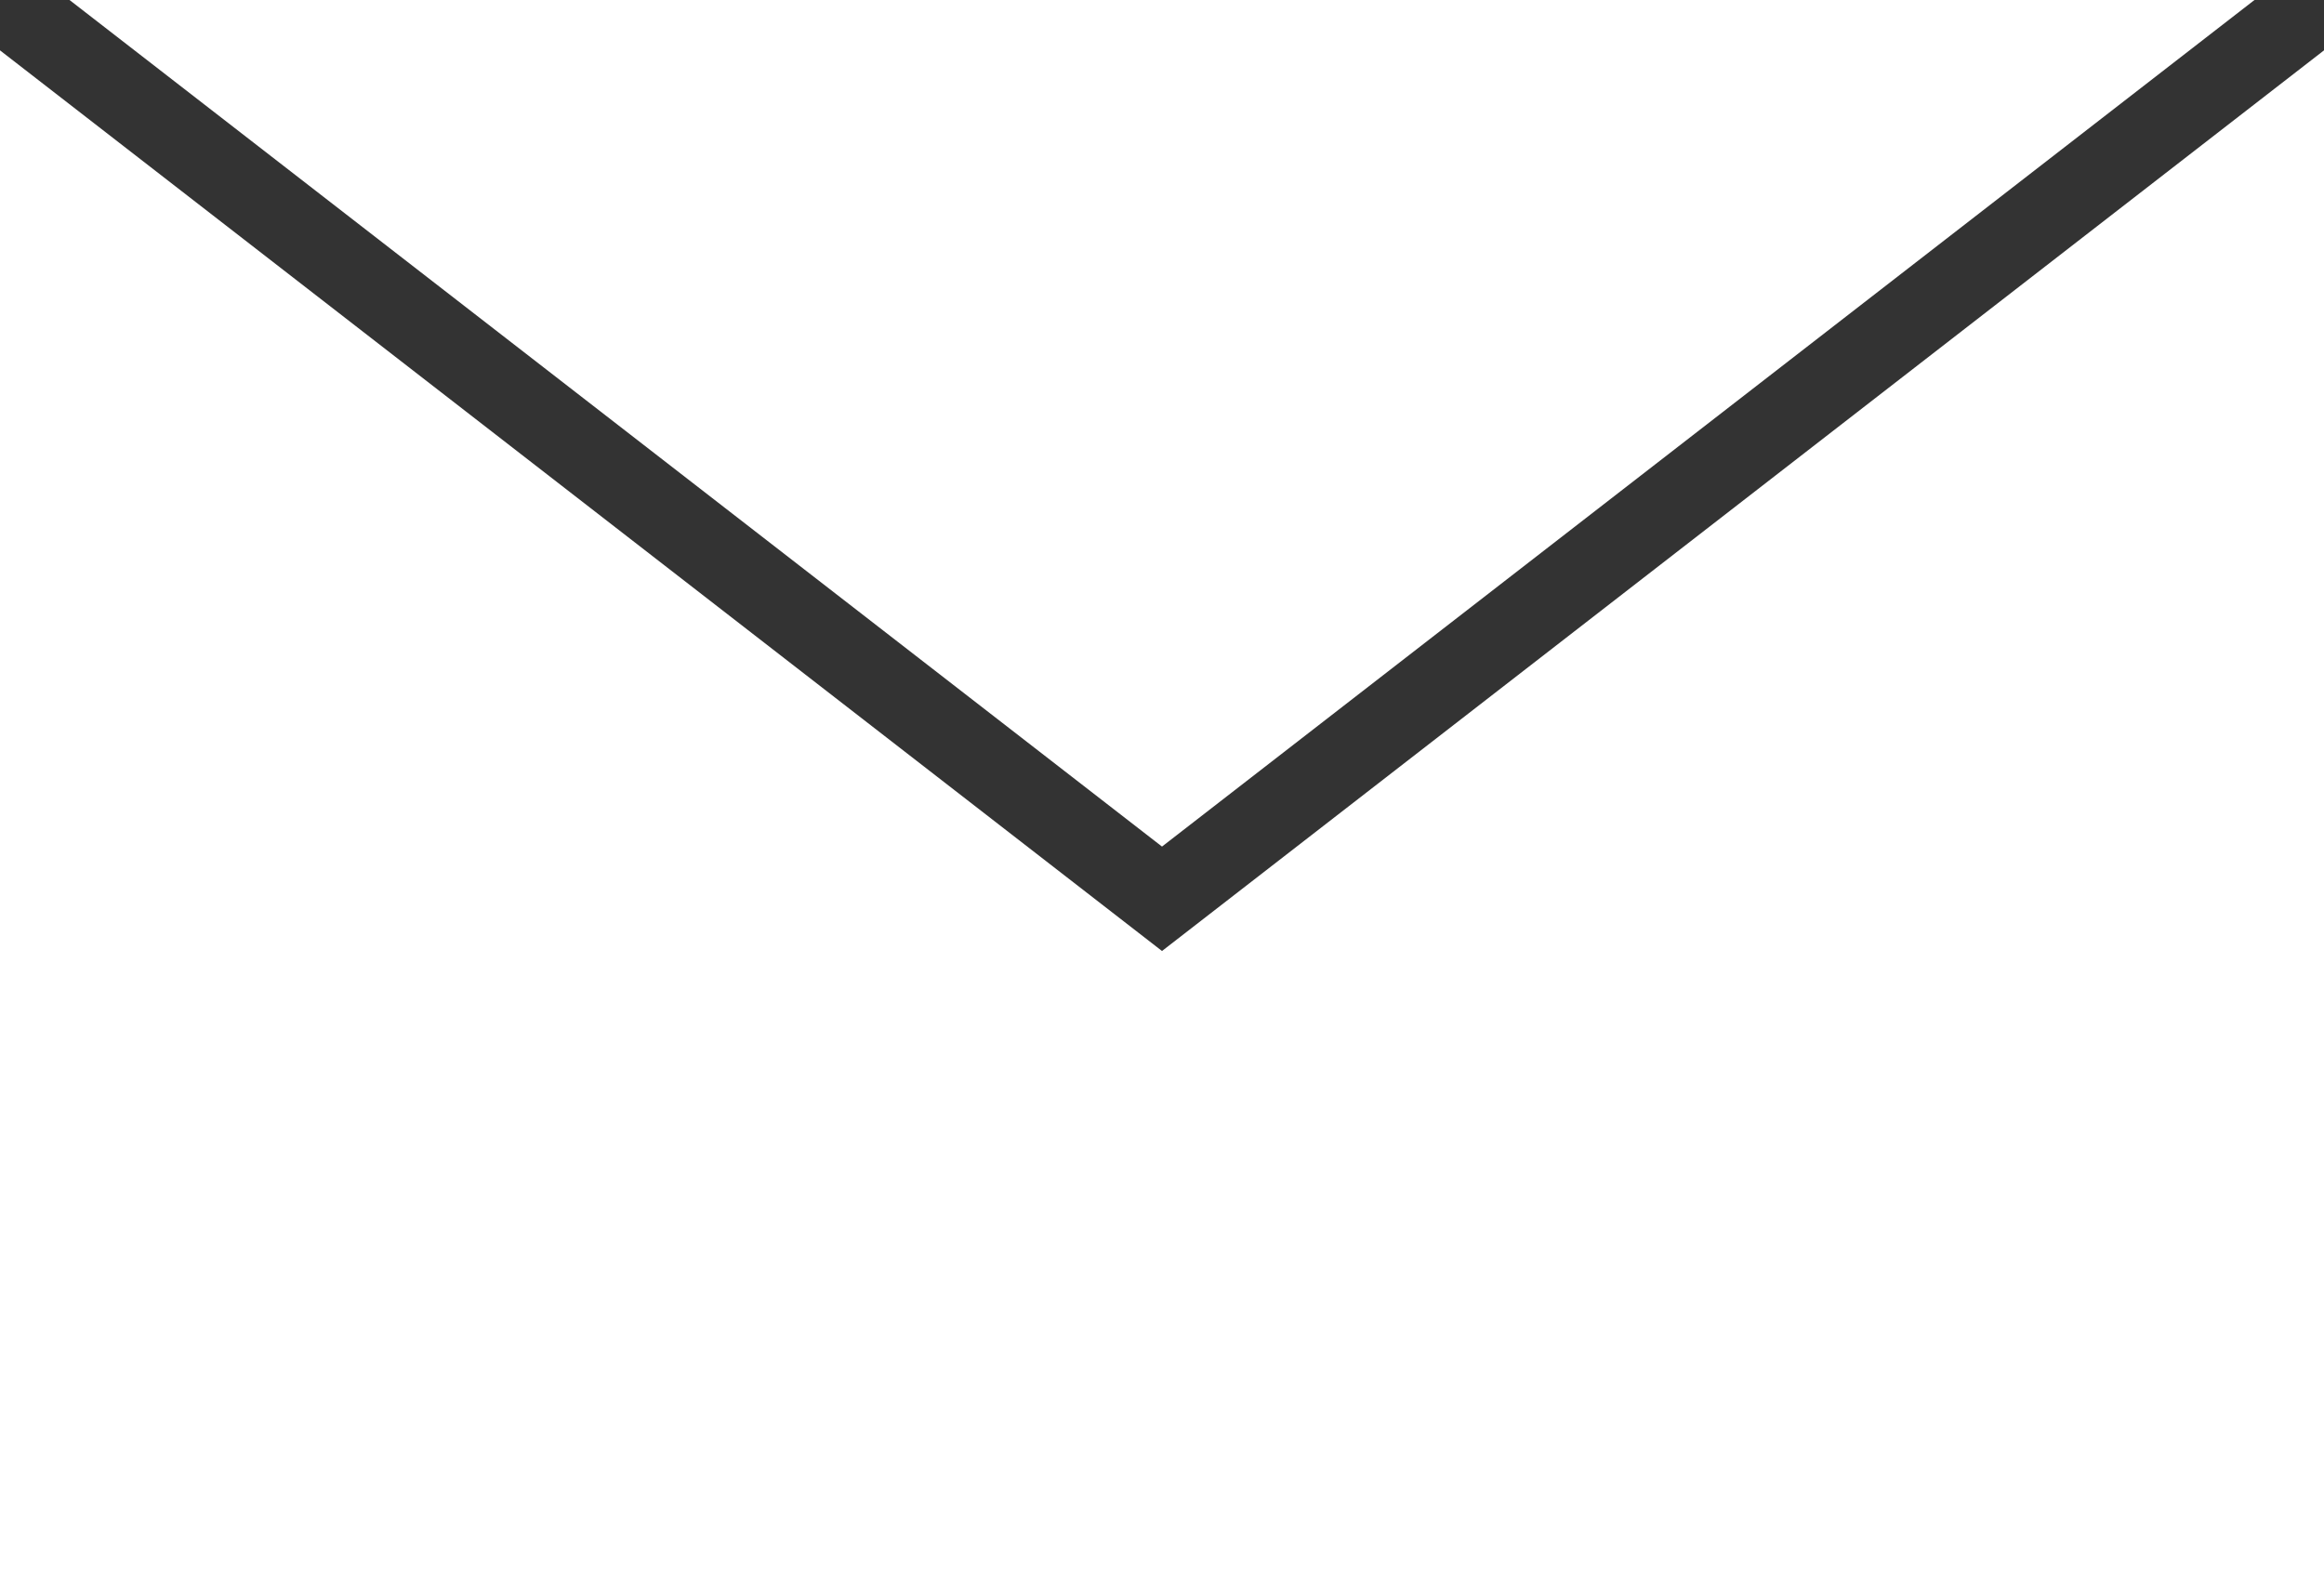 <?xml version="1.0" encoding="utf-8"?>
<!-- Generator: Adobe Illustrator 23.0.2, SVG Export Plug-In . SVG Version: 6.00 Build 0)  -->
<svg version="1.1" id="レイヤー_1" xmlns="http://www.w3.org/2000/svg" xmlns:xlink="http://www.w3.org/1999/xlink" x="0px"
	 y="0px" viewBox="0 0 28.794 19.605" style="enable-background:new 0 0 28.794 19.605;" xml:space="preserve">
<rect x="0" y="0" width="28.794" height="19.605" fill="#333333" stroke="none"/>
<style type="text/css">
	.st0{fill:#FFFFFF;}
</style>
<g>
	<polygon class="st0" points="14.397,11.784 0,0.624 0,19.605 28.794,19.605 28.794,0.624 	"/>
	<polygon class="st0" points="27.961,-0.022 0.833,-0.022 14.397,10.49 	"/>
</g>
</svg>
